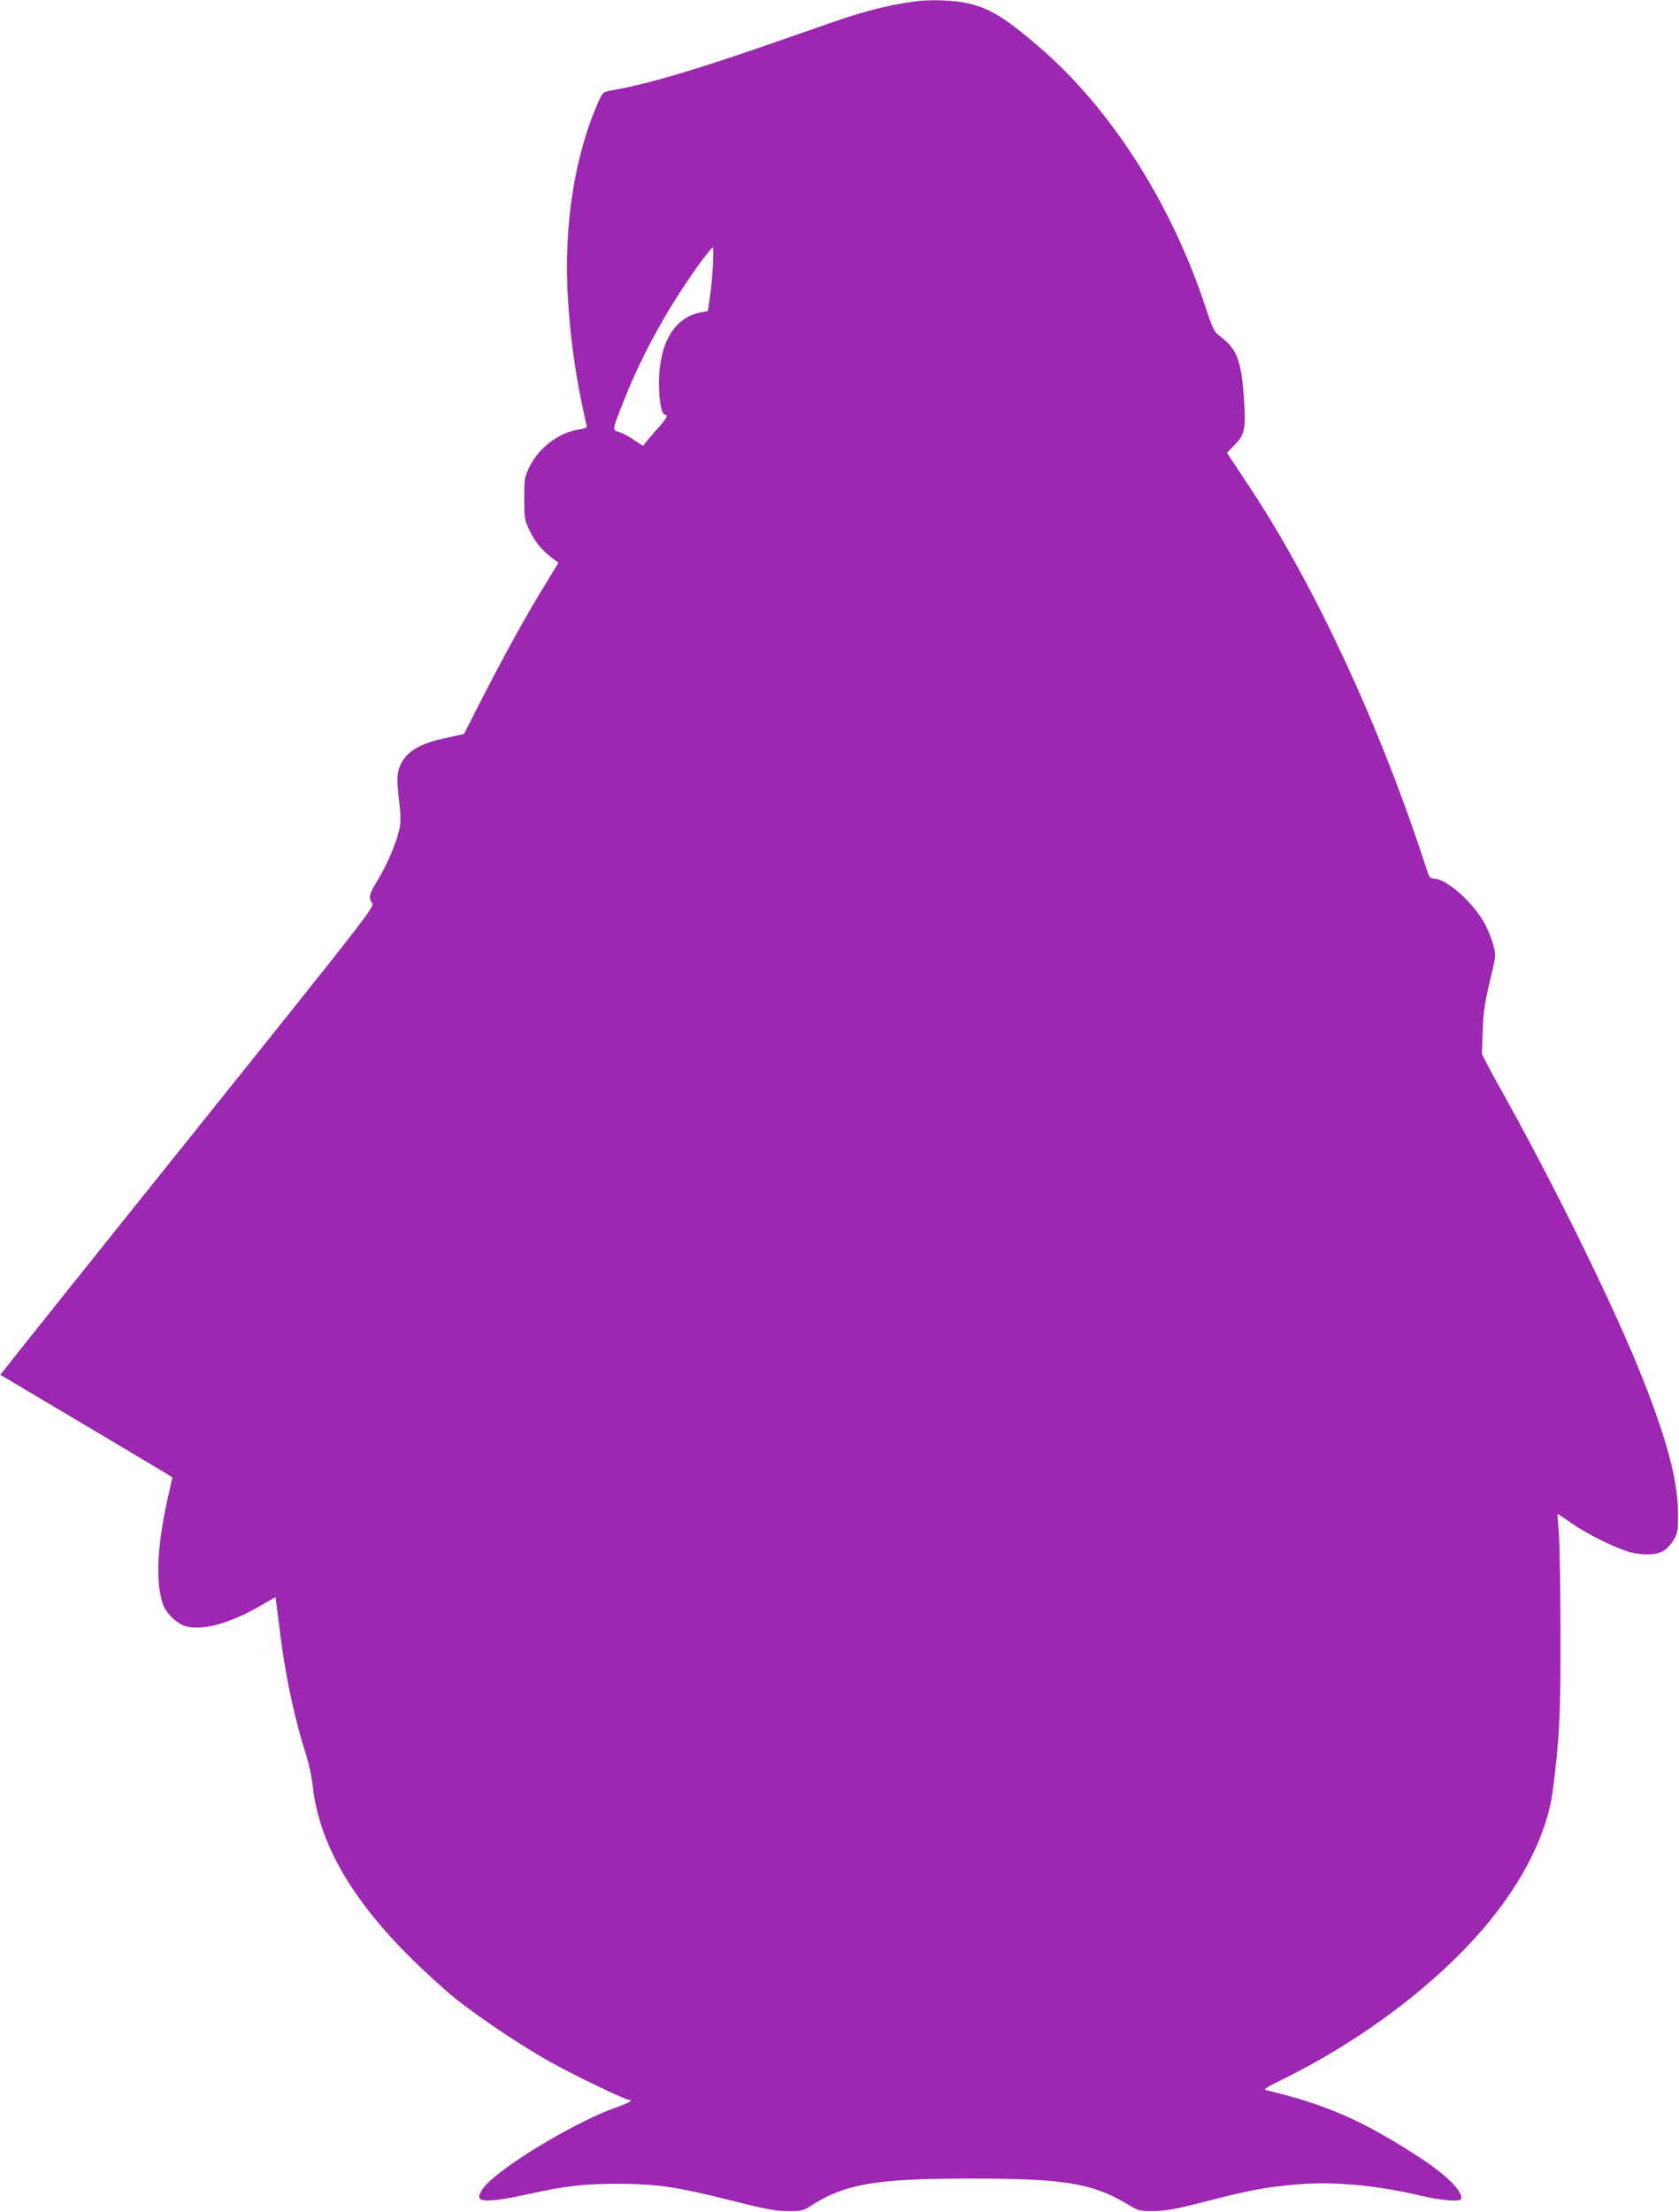 <?xml version="1.0" standalone="no"?>
<!DOCTYPE svg PUBLIC "-//W3C//DTD SVG 20010904//EN"
 "http://www.w3.org/TR/2001/REC-SVG-20010904/DTD/svg10.dtd">
<svg version="1.0" xmlns="http://www.w3.org/2000/svg"
 width="972pt" height="1280pt" viewBox="0 0 972 1280"
 preserveAspectRatio="xMidYMid meet">
<g transform="translate(0,1280) scale(0.1,-0.1)"
fill="#9c27b0" stroke="none">
<path d="M5315 12794 c-144 -17 -297 -54 -485 -119 -69 -24 -224 -78 -345
-120 -470 -163 -724 -238 -928 -275 -67 -12 -67 -13 -88 -59 -142 -313 -208
-728 -181 -1153 13 -208 39 -403 78 -593 14 -66 27 -127 30 -136 4 -13 -5 -18
-43 -24 -119 -17 -237 -108 -291 -223 -25 -52 -27 -68 -27 -177 0 -113 2 -124
31 -185 31 -66 72 -115 133 -161 l34 -25 -73 -120 c-112 -182 -230 -396 -358
-644 -63 -124 -116 -226 -116 -227 -1 -1 -44 -10 -96 -21 -157 -33 -235 -78
-271 -157 -22 -47 -23 -85 -7 -222 9 -79 9 -114 -1 -155 -17 -78 -74 -210
-126 -293 -48 -78 -53 -99 -30 -132 14 -20 -35 -82 -1070 -1373 -597 -744
-1084 -1354 -1083 -1355 2 -1 210 -125 463 -275 253 -150 477 -284 497 -296
l36 -23 -14 -63 c-73 -309 -87 -530 -42 -667 17 -54 81 -116 133 -131 96 -27
251 15 425 114 l95 55 7 -52 c3 -29 14 -110 23 -182 30 -235 83 -480 150 -689
14 -44 30 -122 36 -174 36 -322 218 -643 558 -982 86 -86 206 -195 266 -243
144 -115 385 -276 558 -372 132 -74 426 -215 447 -215 30 0 0 -19 -73 -44
-209 -74 -581 -290 -729 -424 -49 -44 -74 -90 -59 -105 19 -19 114 -10 278 27
220 48 321 60 523 60 222 -1 336 -17 650 -96 201 -51 260 -62 330 -62 79 -1
89 1 135 31 199 127 375 157 920 157 541 1 710 -27 910 -147 68 -41 72 -42
155 -41 69 1 127 11 305 57 253 65 339 81 520 97 208 19 464 -4 720 -65 103
-25 217 -36 231 -22 14 14 -9 57 -53 100 -60 58 -115 99 -223 168 -299 192
-515 285 -843 363 -26 6 -19 11 80 60 473 232 903 558 1191 901 211 252 350
532 381 771 39 303 46 438 45 919 -1 264 -5 526 -10 583 -5 56 -8 102 -6 102
1 0 38 -25 82 -55 85 -60 254 -144 335 -166 75 -20 154 -18 195 7 19 11 46 40
60 65 23 40 25 54 24 159 -1 181 -63 415 -201 765 -165 419 -515 1130 -843
1715 -51 91 -92 170 -91 175 0 6 3 66 5 135 3 100 11 156 40 278 37 153 37
153 21 215 -9 34 -32 90 -51 125 -67 120 -213 251 -286 257 -28 2 -34 8 -46
46 -265 822 -646 1645 -1028 2221 l-131 198 42 43 c62 61 69 98 56 277 -15
212 -40 279 -130 348 -43 32 -47 40 -92 175 -199 603 -550 1151 -964 1506
-202 174 -293 228 -427 255 -69 14 -193 19 -273 10z m-1188 -1531 c-3 -60 -11
-143 -18 -185 l-11 -77 -51 -11 c-146 -31 -232 -181 -232 -405 0 -106 15 -185
36 -185 18 0 8 -20 -33 -67 -24 -27 -55 -63 -70 -81 l-26 -32 -51 34 c-28 19
-66 40 -86 46 -42 14 -45 1 32 195 107 269 264 550 450 803 30 39 57 72 60 72
3 0 3 -48 0 -107z"/>
</g>
</svg>

